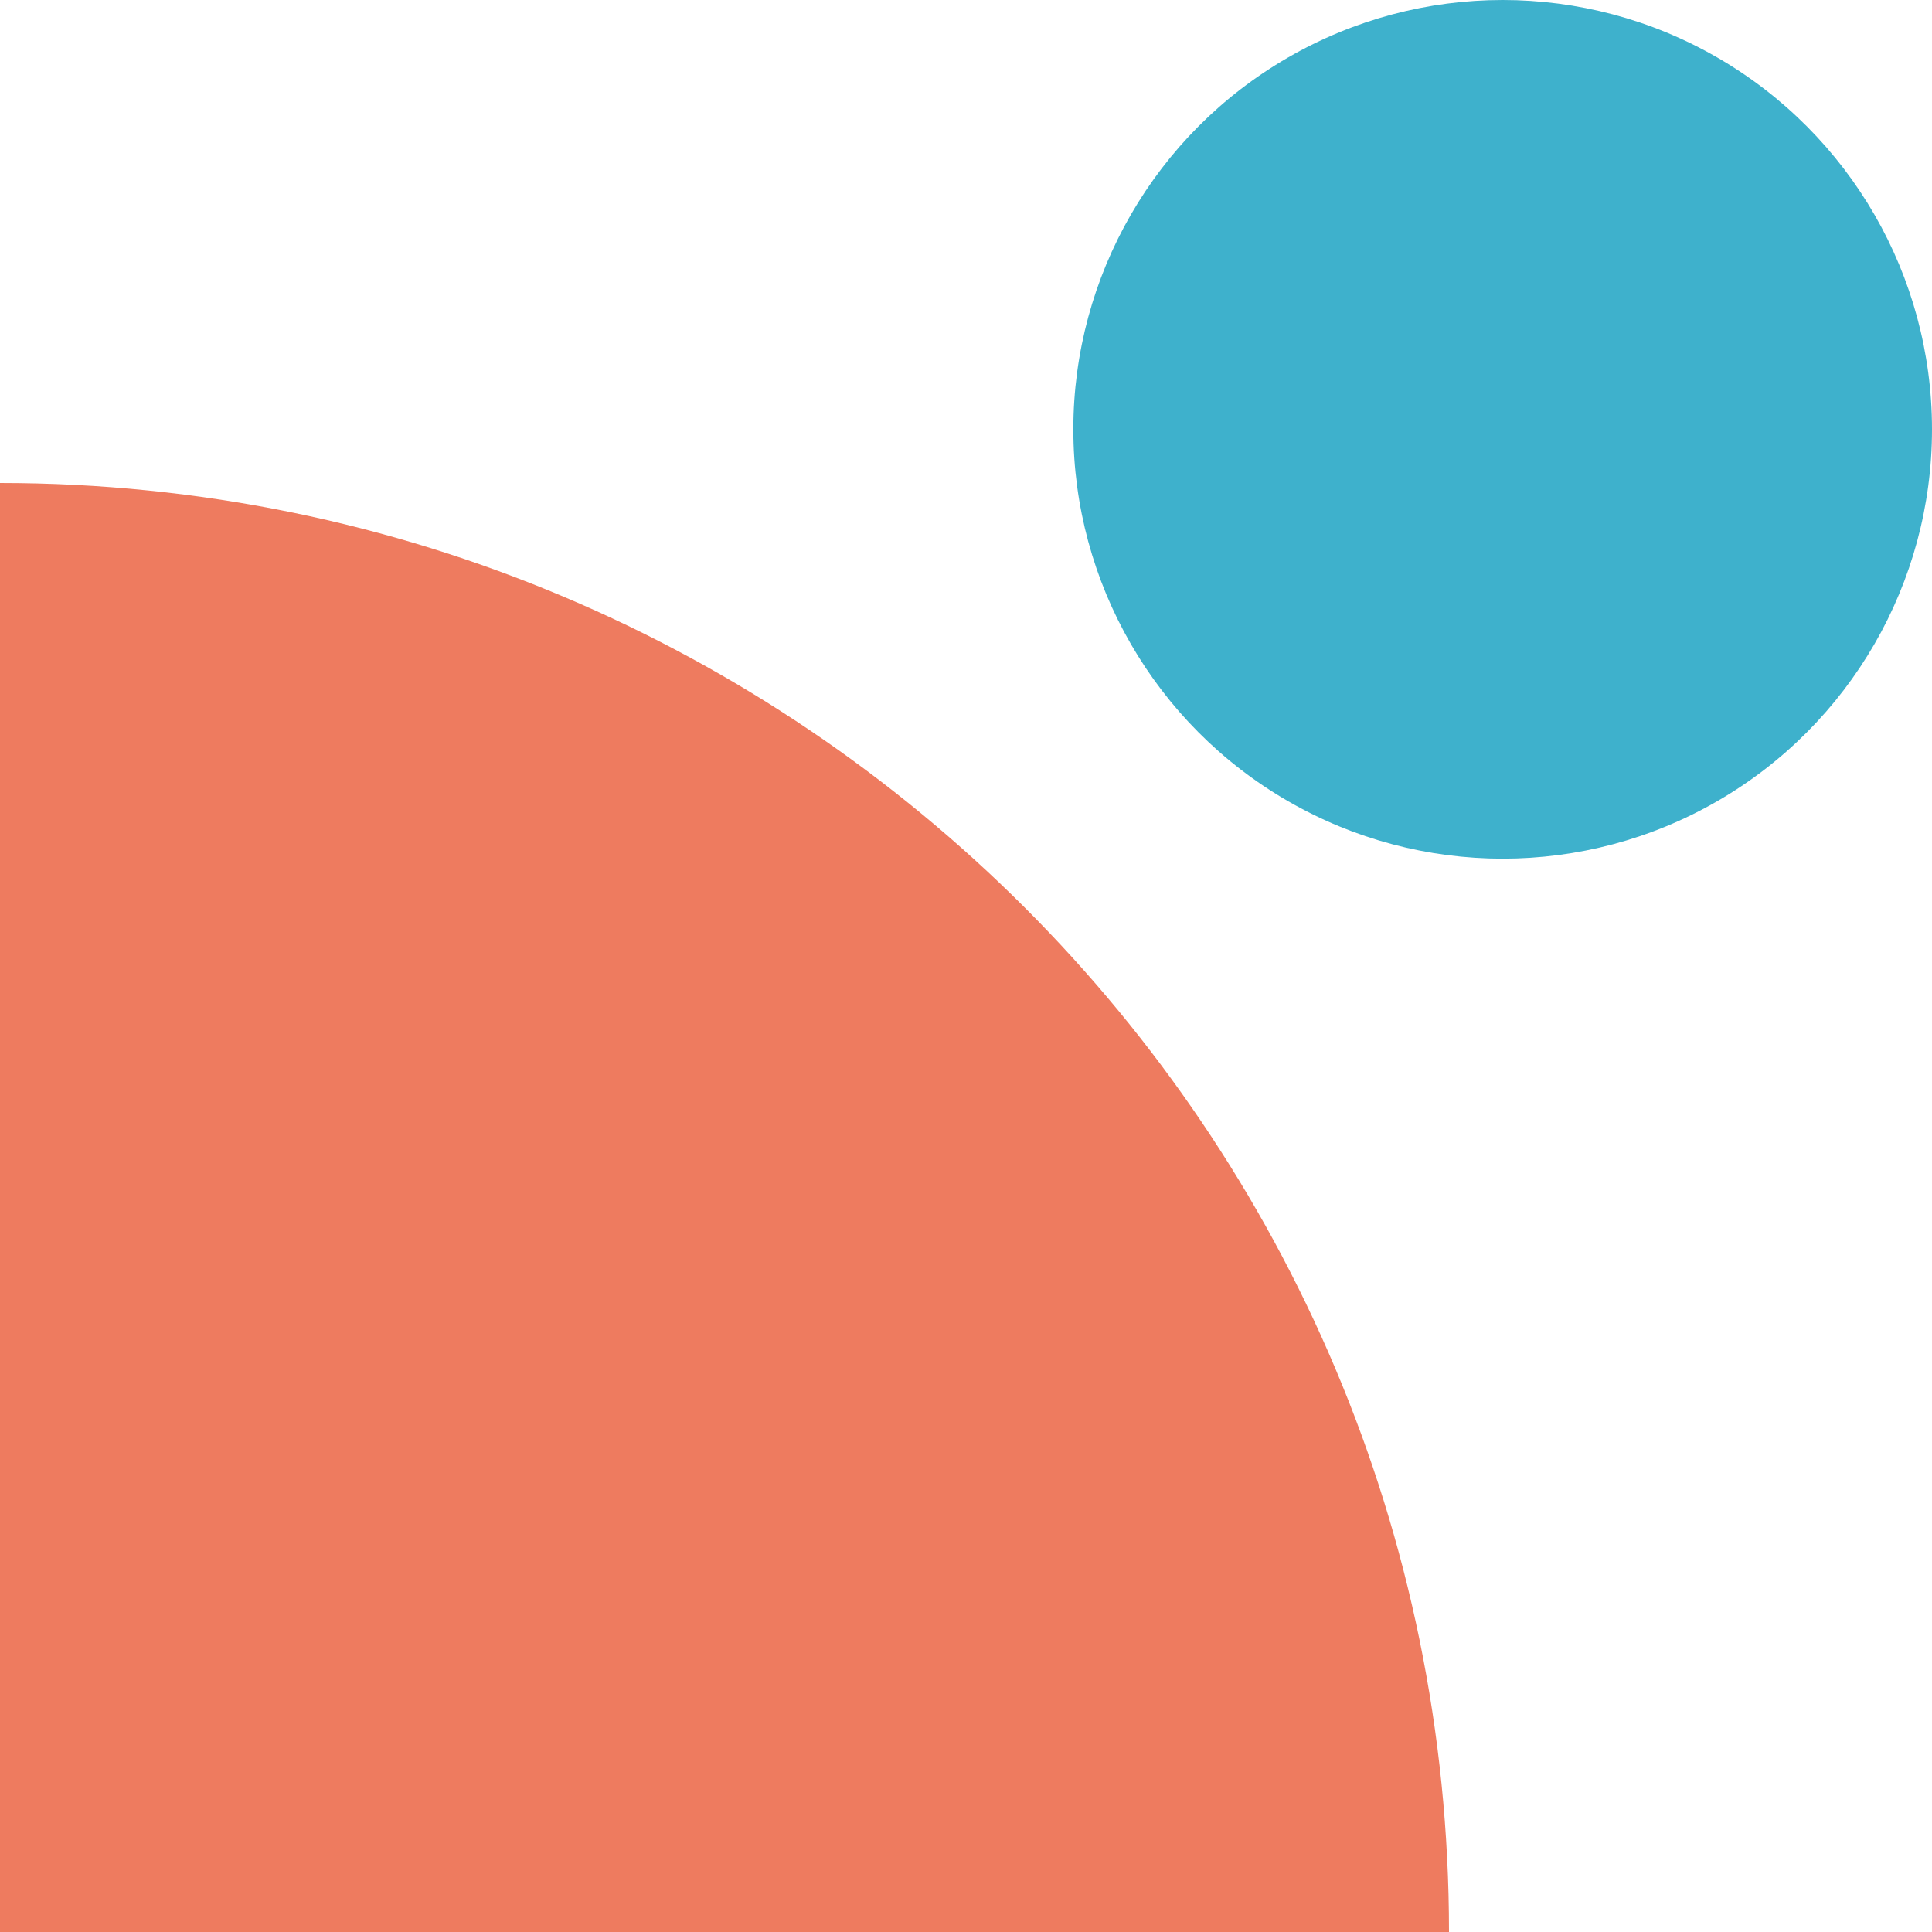 <svg fill="none" height="72" viewBox="0 0 72 72" width="72" xmlns="http://www.w3.org/2000/svg"><path d="m0 18c29.823 0 54 24.177 54 54h-54z" fill="#ee7b5f"/><circle cx="56" cy="16" fill="#3eb1cc" r="16"/></svg>